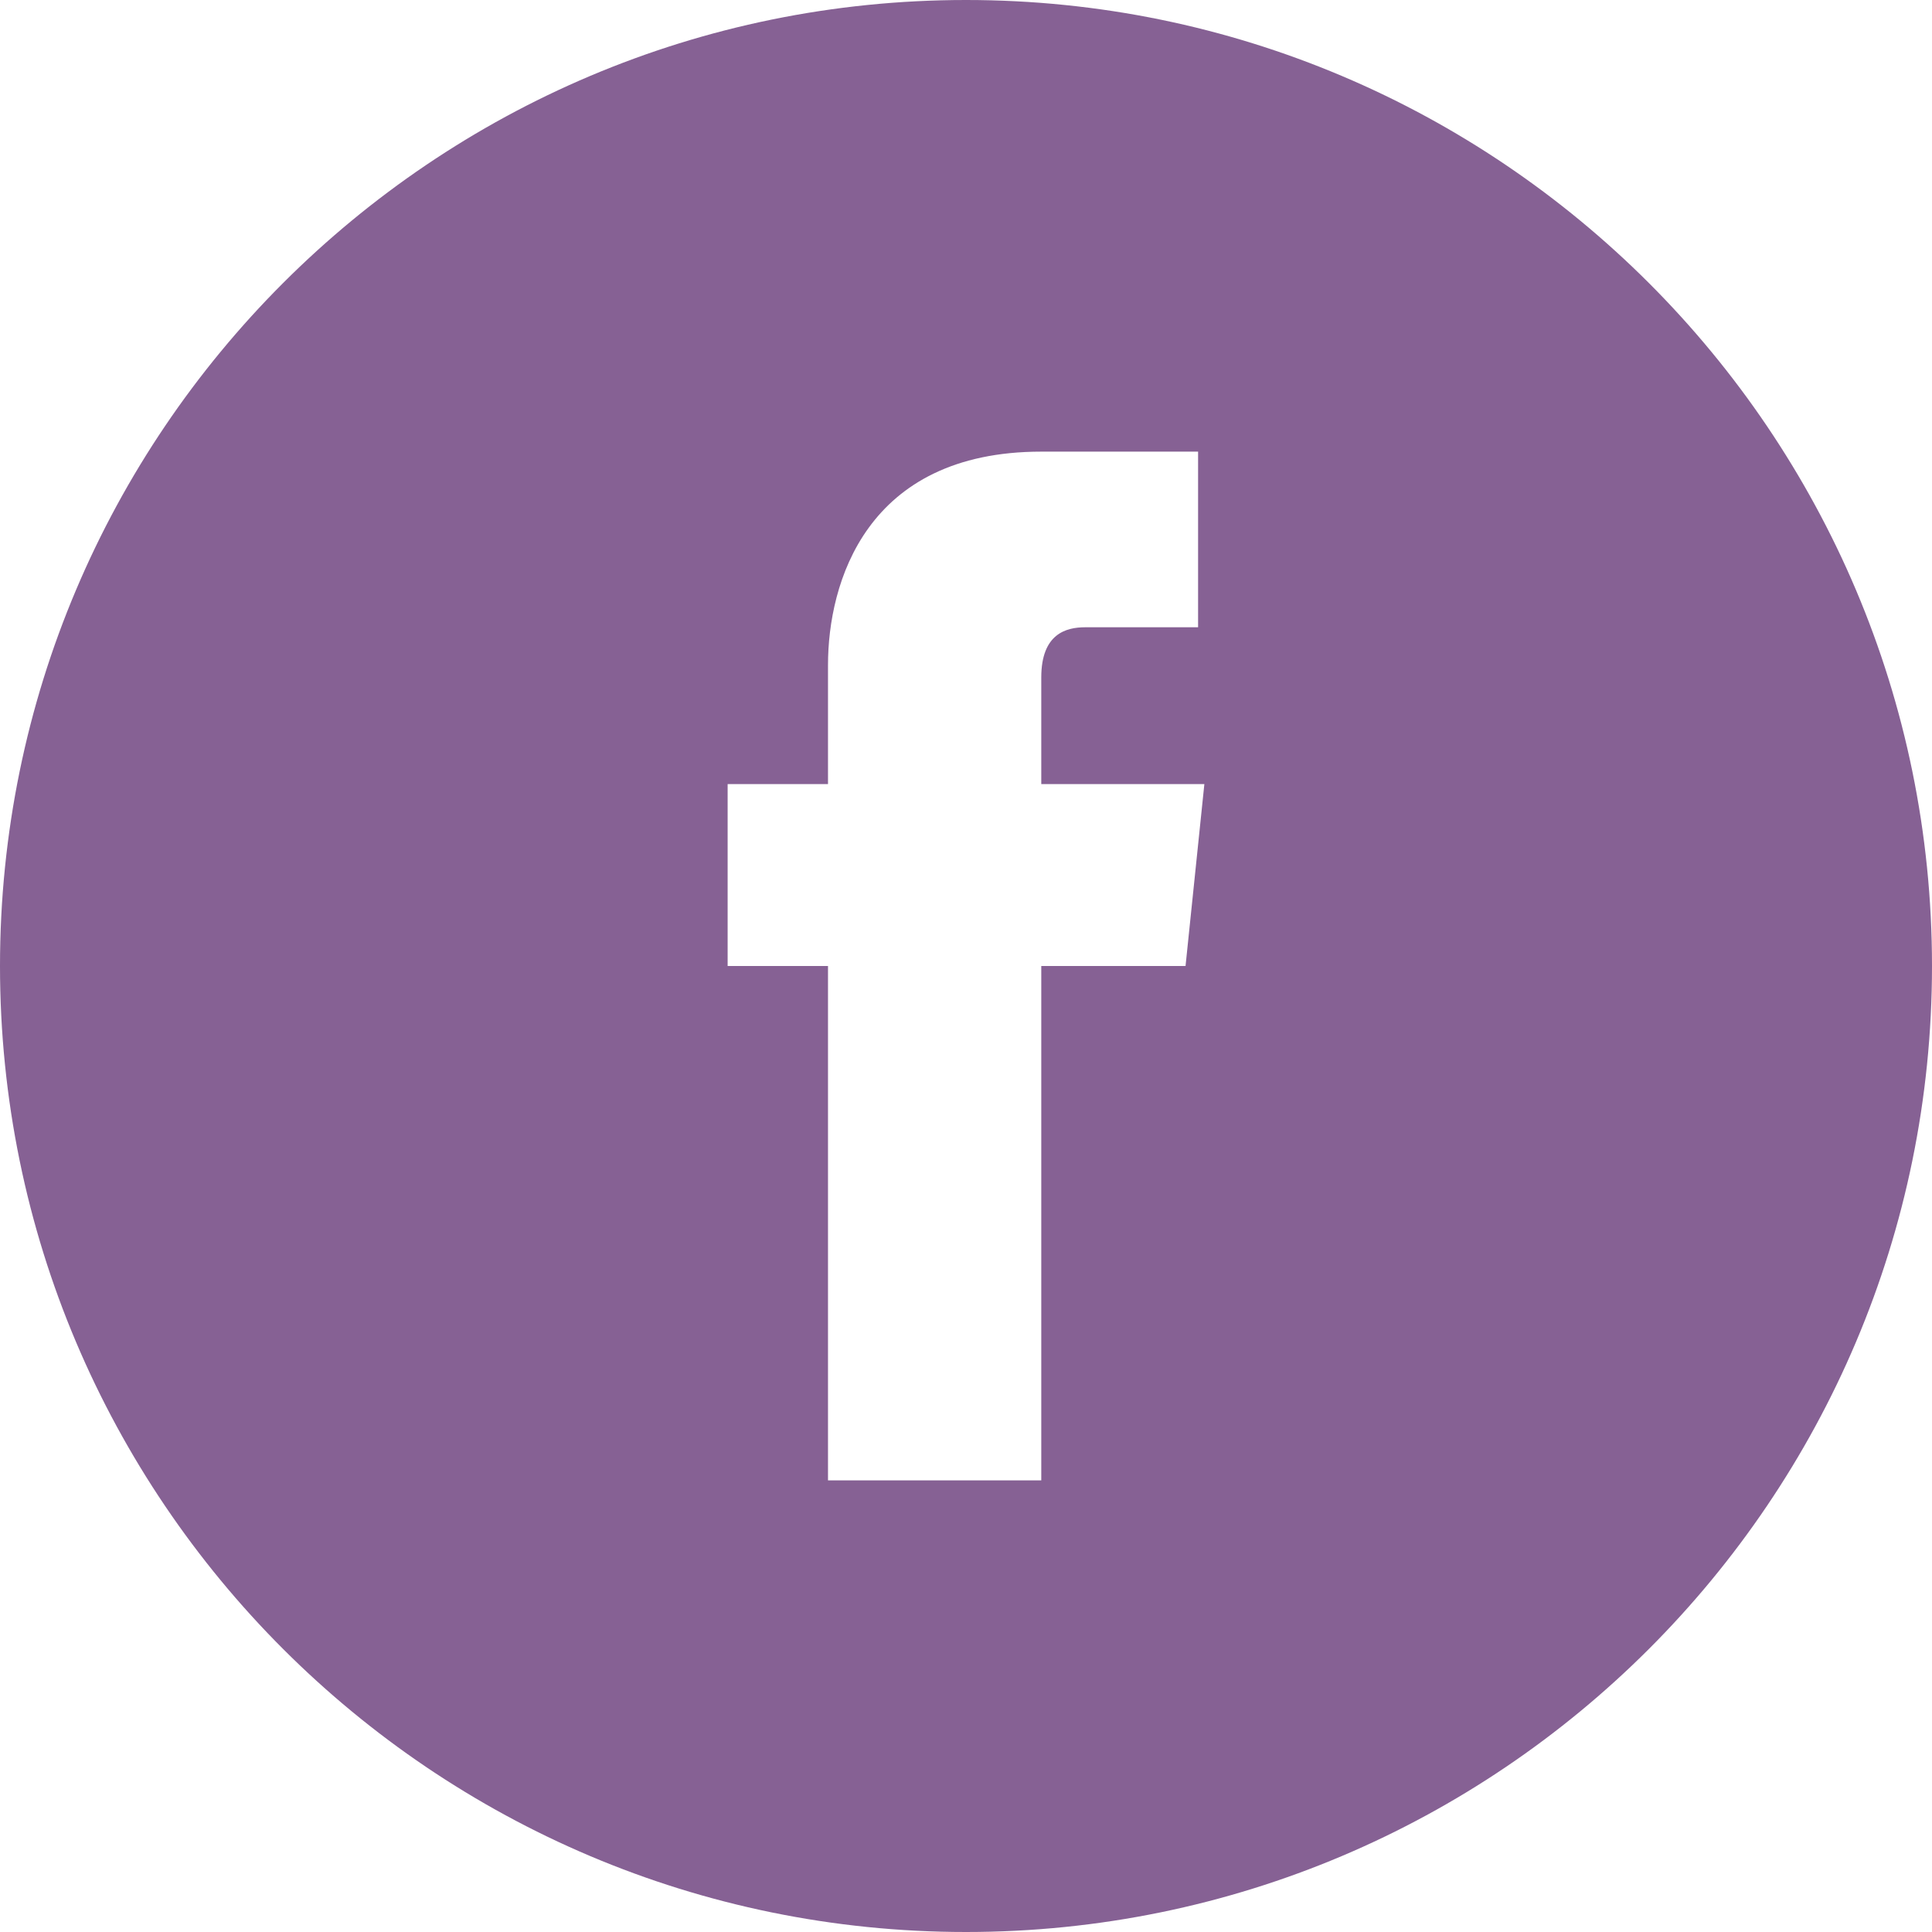 <?xml version="1.0" encoding="utf-8"?>
<!-- Generator: Adobe Illustrator 20.0.0, SVG Export Plug-In . SVG Version: 6.00 Build 0)  -->
<svg version="1.1" id="Layer_1" xmlns="http://www.w3.org/2000/svg" xmlns:xlink="http://www.w3.org/1999/xlink" x="0px" y="0px"
	 viewBox="0 0 30.8 30.8" enable-background="new 0 0 30.8 30.8" xml:space="preserve">
<g>
	<path fill="#866194" d="M15.4,0C6.9,0,0,6.9,0,15.4c0,8.5,6.9,15.4,15.4,15.4c8.5,0,15.4-6.9,15.4-15.4C30.8,6.9,23.9,0,15.4,0z
		 M18.9,15.4h-2.3c0,3.7,0,8.2,0,8.2h-3.4c0,0,0-4.4,0-8.2h-1.6v-2.9h1.6v-1.9c0-1.3,0.6-3.4,3.4-3.4h2.5v2.8c0,0-1.5,0-1.8,0
		c-0.3,0-0.7,0.1-0.7,0.8v1.7h2.6L18.9,15.4z"/>
</g>
</svg>
